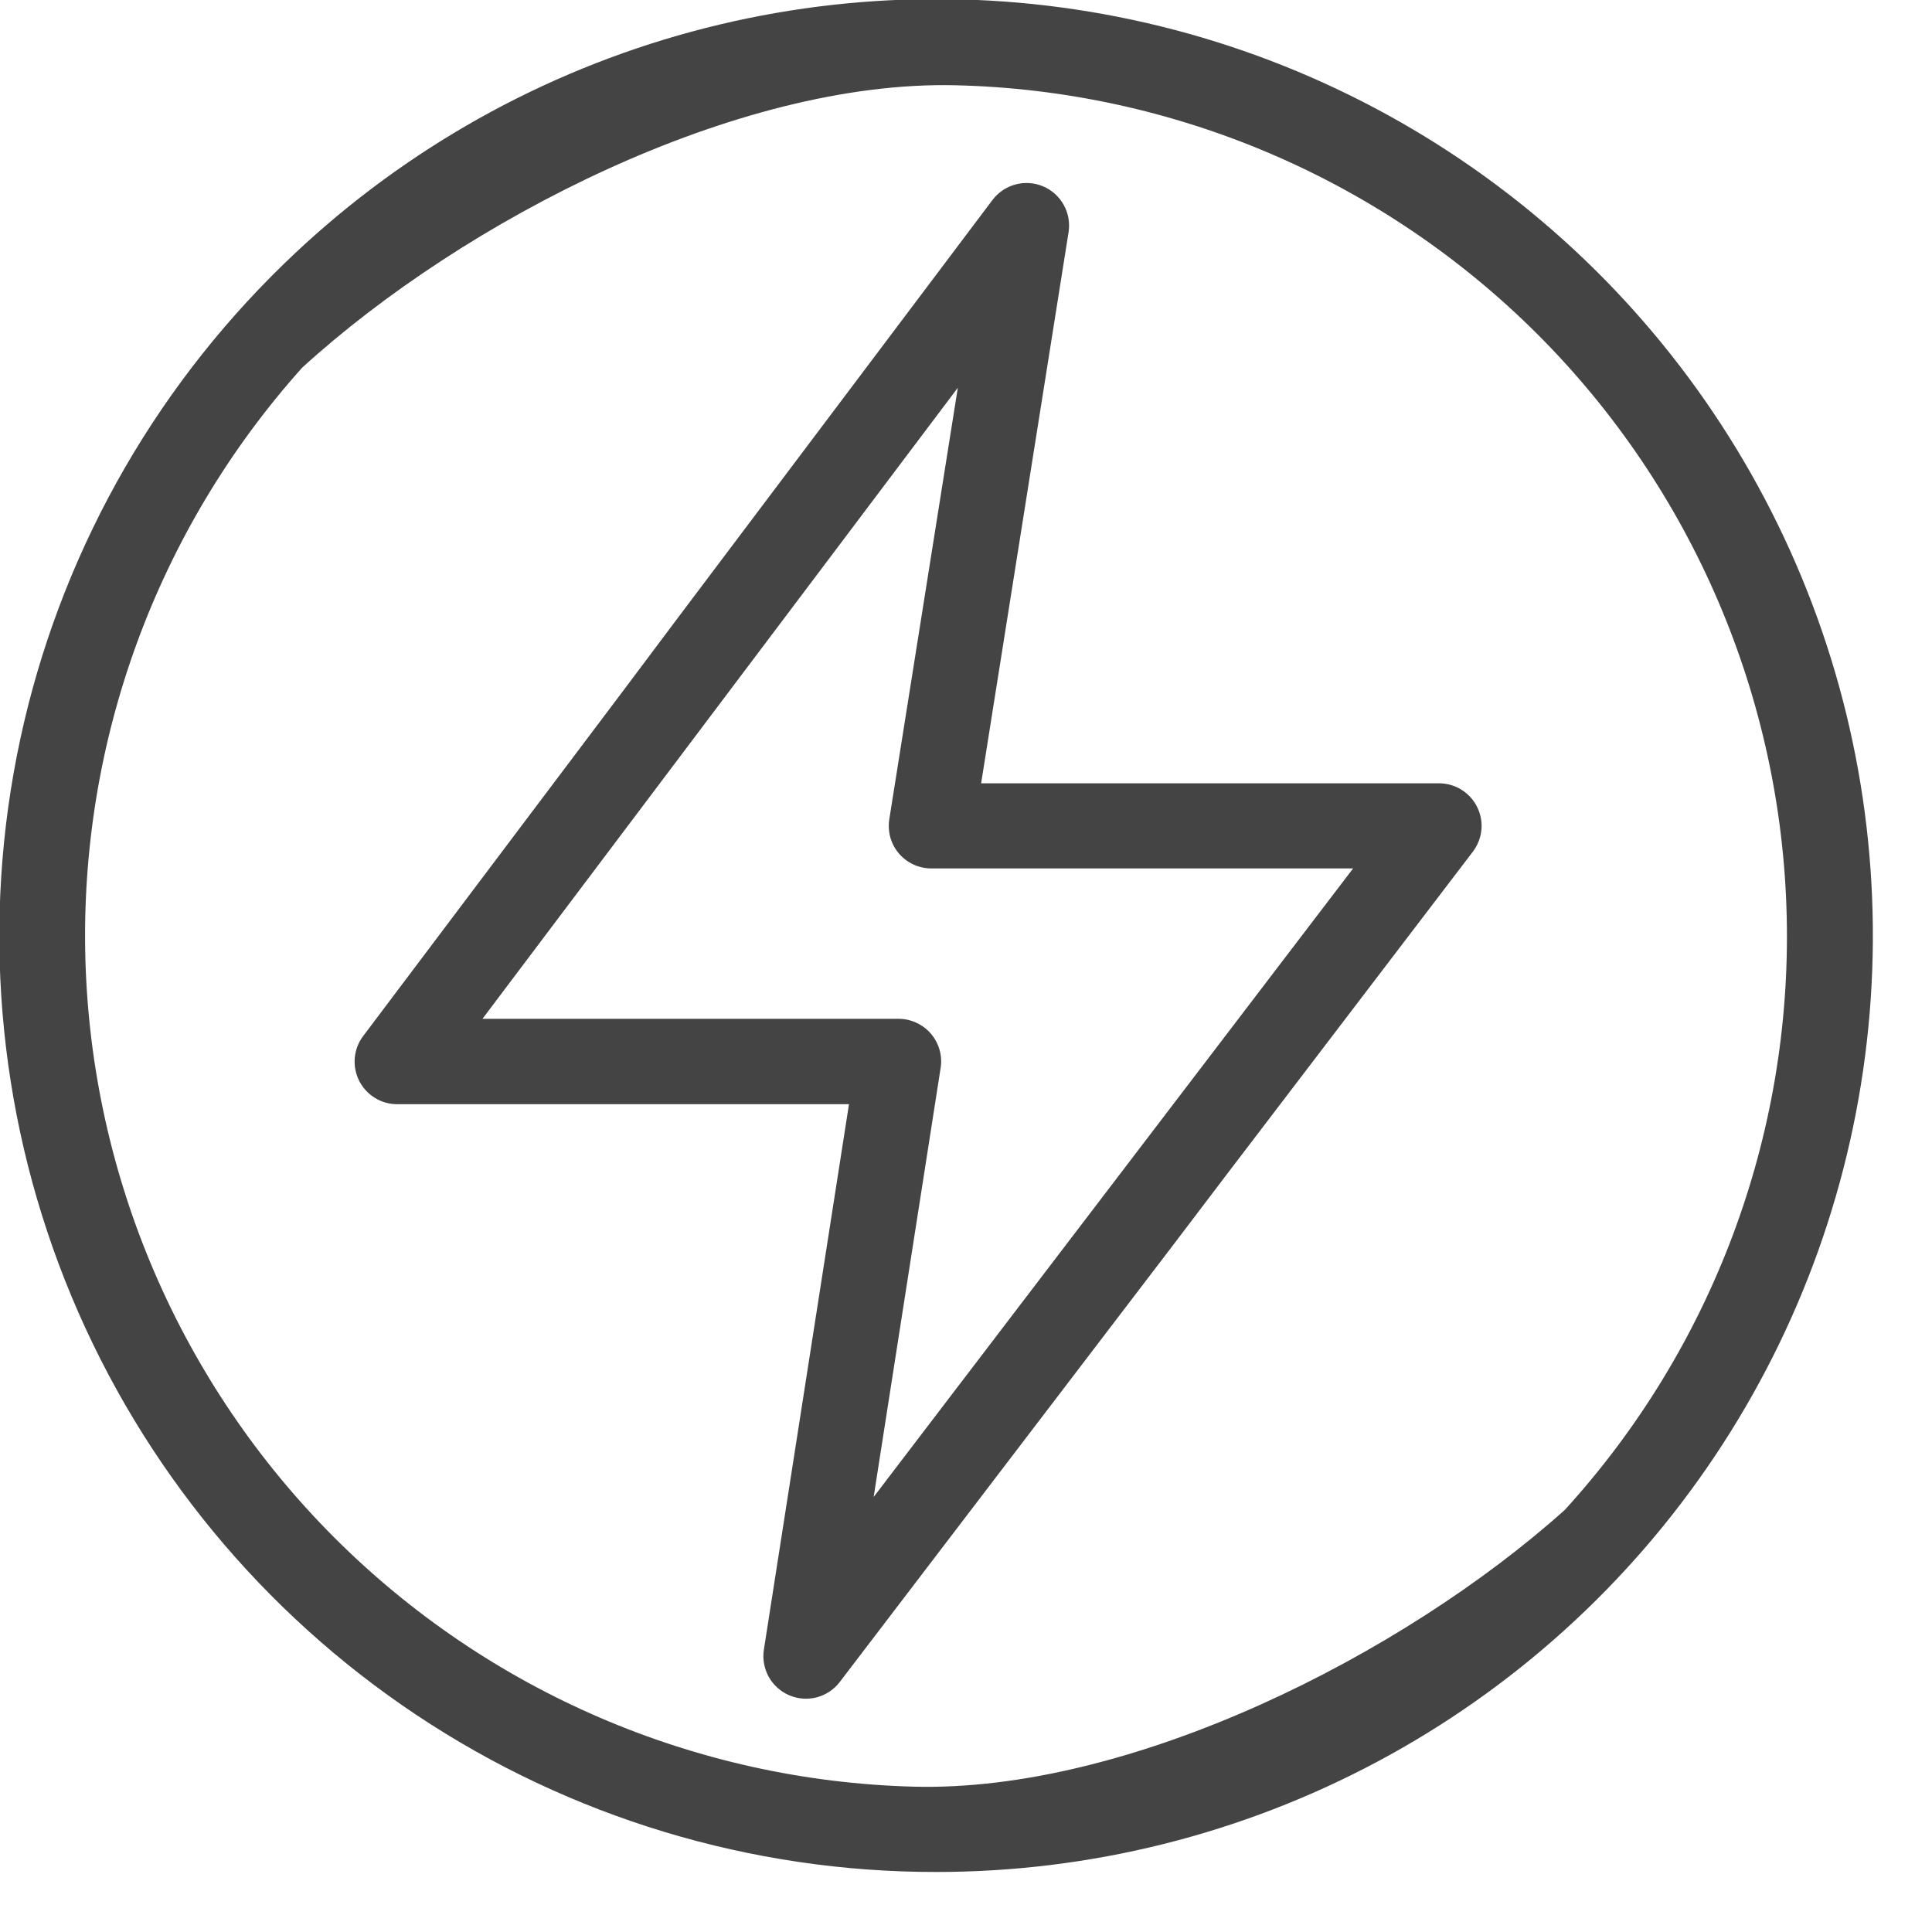 <svg width="30" height="30" viewBox="0 0 30 30" fill="none" xmlns="http://www.w3.org/2000/svg">
<path d="M14.534 29.068C11.664 29.07 8.857 28.222 6.468 26.631C4.079 25.04 2.214 22.777 1.109 20.127C0.005 17.478 -0.291 14.561 0.26 11.744C0.811 8.927 2.184 6.336 4.206 4.298L4.247 4.257C5.937 2.563 8.018 1.313 10.307 0.616C12.595 -0.08 15.02 -0.202 17.367 0.263C19.714 0.728 21.91 1.765 23.76 3.282C25.61 4.798 27.057 6.748 27.973 8.958C28.89 11.168 29.246 13.569 29.012 15.95C28.778 18.331 27.96 20.617 26.631 22.606C25.302 24.596 23.502 26.226 21.392 27.353C19.282 28.48 16.926 29.069 14.534 29.068ZM4.692 5.709C2.437 8.227 1.233 11.513 1.326 14.892C1.419 18.271 2.802 21.485 5.192 23.876C7.582 26.266 10.797 27.65 14.176 27.743C17.555 27.836 21.779 25.702 24.297 23.447L19.065 18.215L18.259 19.277L13.039 26.119C12.95 26.235 12.825 26.318 12.683 26.356C12.541 26.393 12.391 26.382 12.257 26.325C12.122 26.268 12.01 26.167 11.938 26.04C11.867 25.912 11.839 25.764 11.861 25.619L13.183 17.146H6.167C6.044 17.146 5.924 17.112 5.82 17.047C5.715 16.982 5.631 16.89 5.576 16.78C5.521 16.67 5.498 16.547 5.509 16.425C5.52 16.303 5.565 16.186 5.639 16.088L9.692 10.706L4.692 5.709ZM19.065 18.215L24.297 23.447C26.588 20.934 27.823 17.635 27.744 14.235C27.666 10.836 26.28 7.597 23.876 5.192C21.471 2.788 18.232 1.402 14.833 1.324C11.433 1.245 7.205 3.418 4.692 5.709L9.692 10.706L10.491 9.64L15.413 3.103C15.502 2.986 15.627 2.902 15.769 2.864C15.912 2.826 16.062 2.836 16.198 2.894C16.333 2.951 16.445 3.052 16.517 3.181C16.589 3.309 16.615 3.458 16.593 3.603L15.235 12.163H22.346C22.469 12.163 22.59 12.198 22.694 12.263C22.798 12.328 22.883 12.421 22.937 12.531C22.992 12.641 23.015 12.764 23.003 12.887C22.991 13.009 22.945 13.126 22.871 13.224L19.065 18.215ZM7.492 15.82H13.953C14.048 15.82 14.143 15.841 14.229 15.881C14.316 15.921 14.393 15.979 14.455 16.051C14.517 16.124 14.563 16.209 14.589 16.301C14.615 16.392 14.621 16.489 14.606 16.583L13.566 23.245L21.011 13.485H14.461C14.366 13.485 14.271 13.464 14.184 13.424C14.098 13.384 14.021 13.326 13.959 13.254C13.897 13.181 13.851 13.096 13.825 13.004C13.8 12.912 13.794 12.815 13.809 12.721L14.873 6.021L7.492 15.82Z" fill="#444444"/>
</svg>
